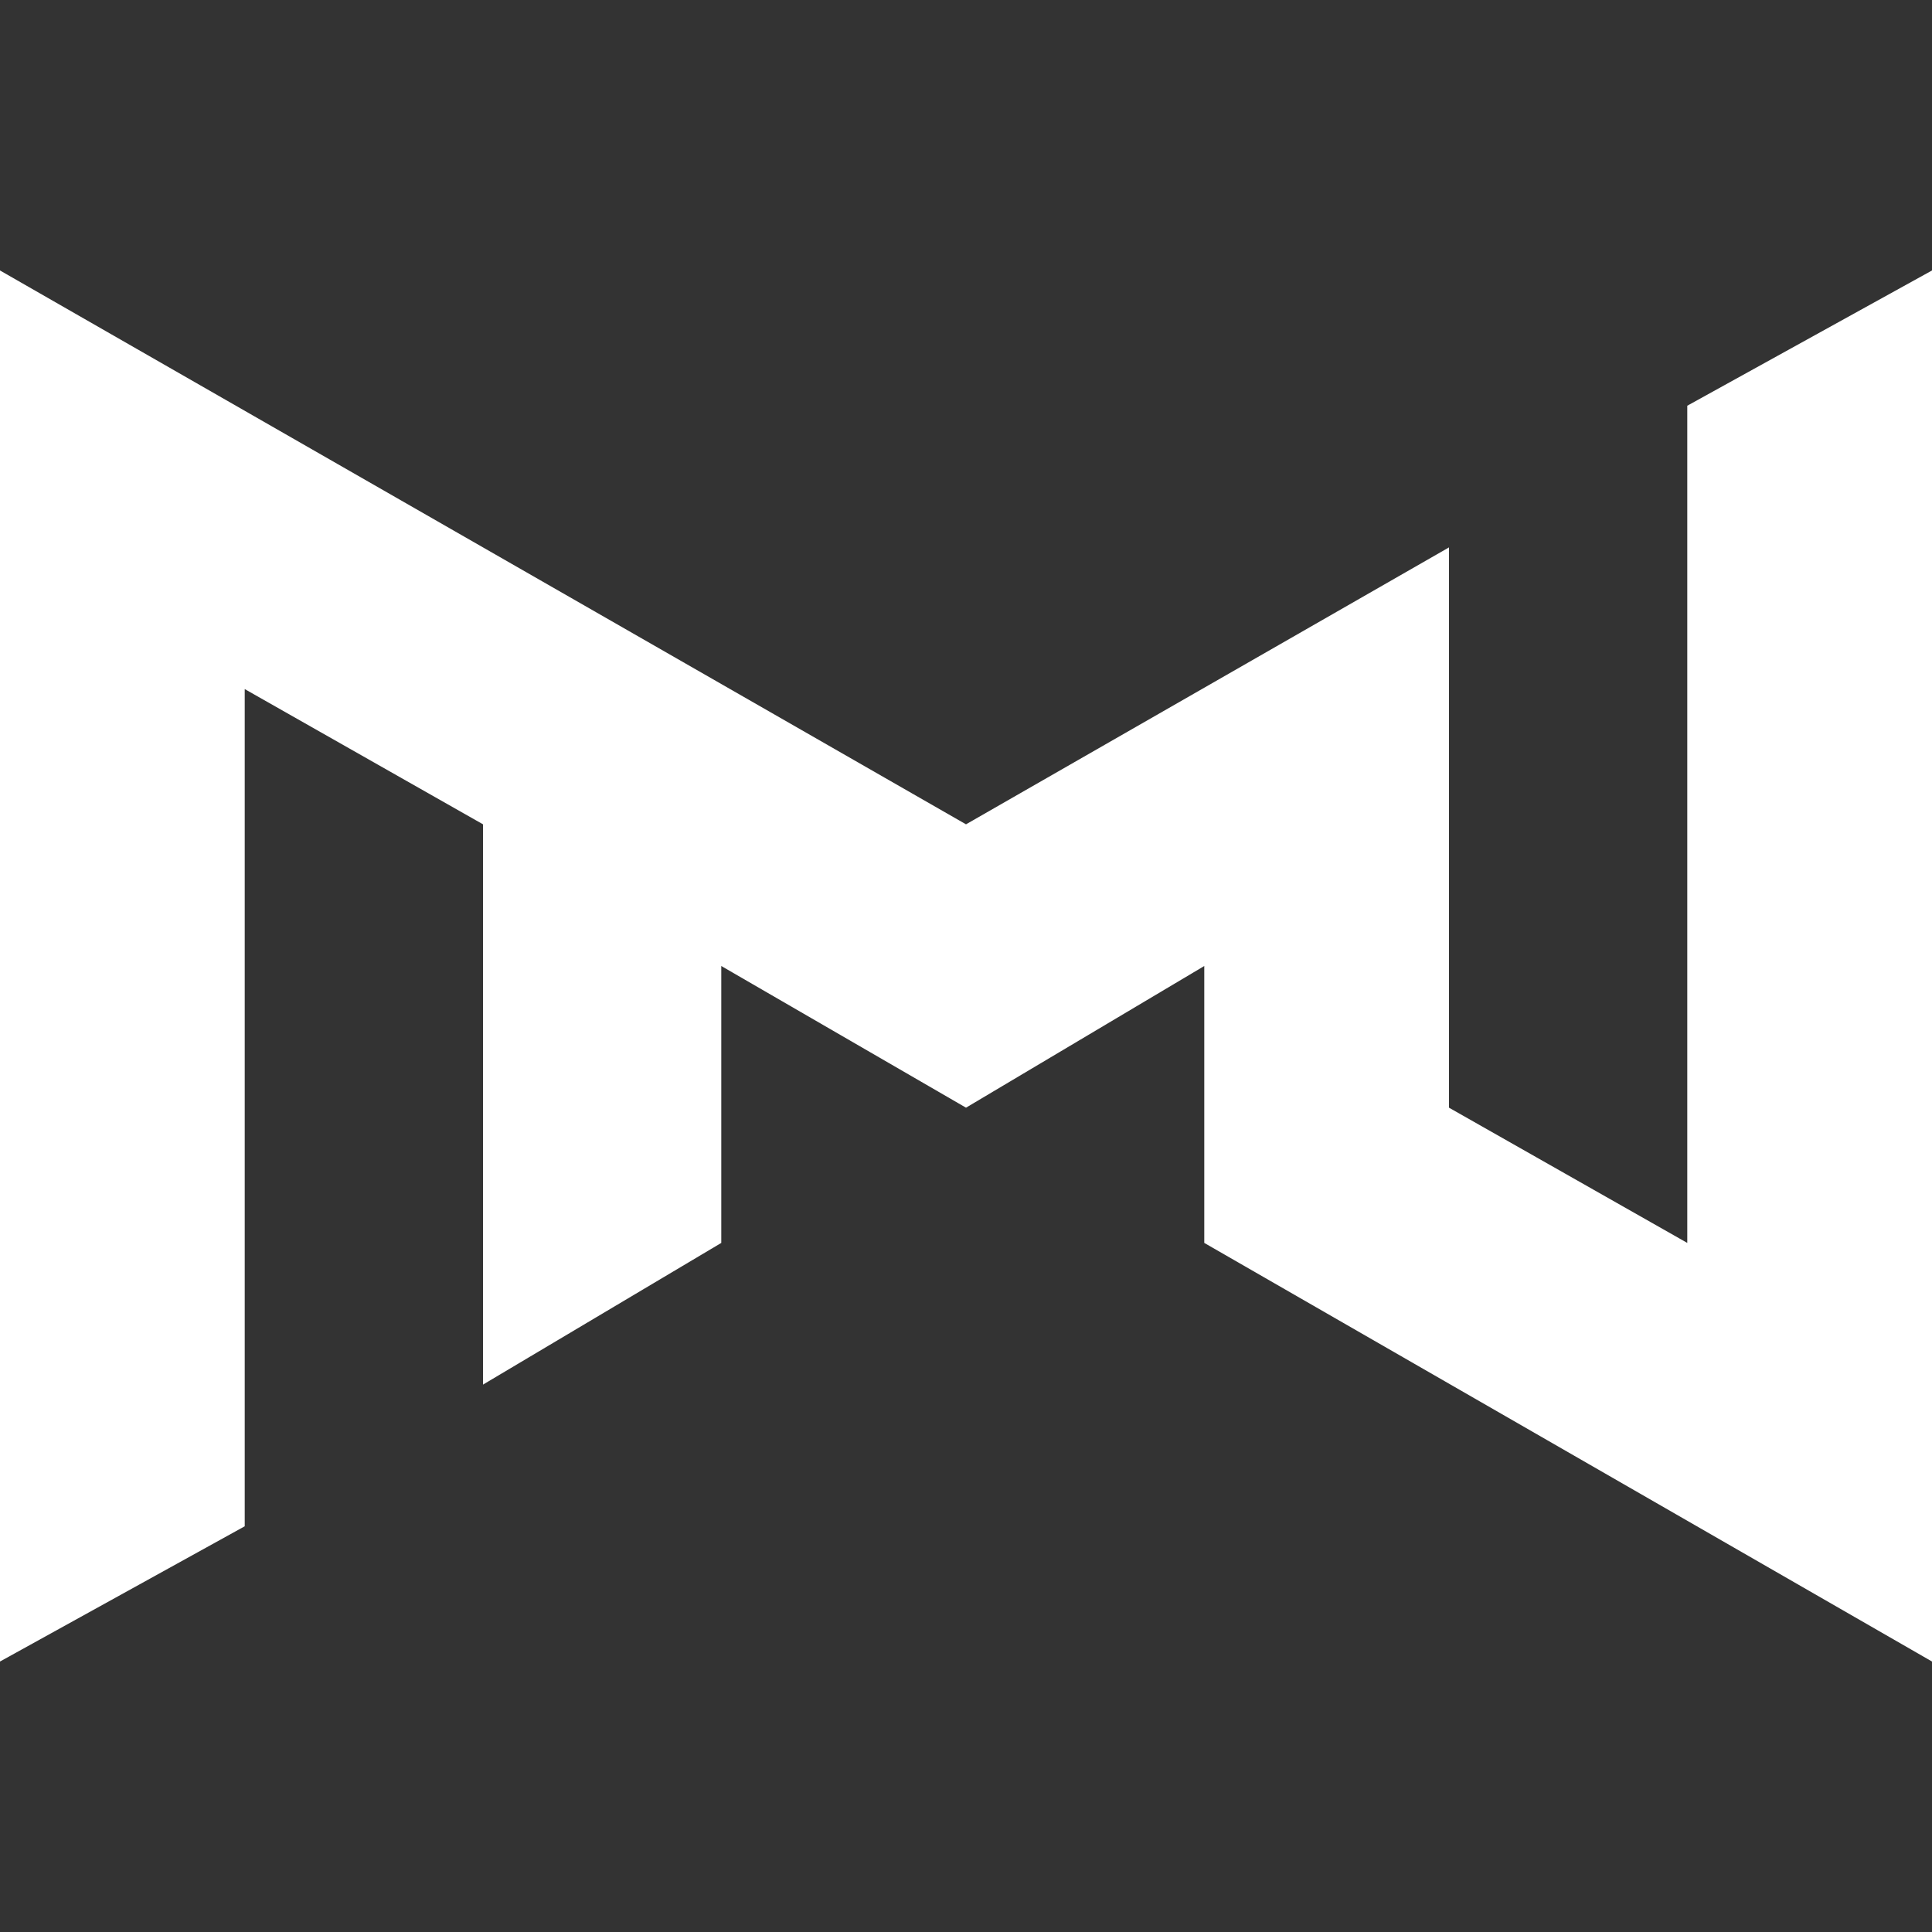 <?xml version="1.0" encoding="utf-8"?>
<!-- Generator: Adobe Illustrator 24.0.1, SVG Export Plug-In . SVG Version: 6.00 Build 0)  -->
<svg version="1.1" id="图层_1" xmlns="http://www.w3.org/2000/svg" xmlns:xlink="http://www.w3.org/1999/xlink" x="0px" y="0px"
	 viewBox="0 0 30 30" style="enable-background:new 0 0 30 30;" xml:space="preserve">
<rect x="0" y="0" width="30" height="30" fill="#333333" stroke="none"/>
<style type="text/css">
	.st0{fill:#FFFFFF;}
</style>
<path class="st0" d="M27.7-54.2c-8.3,0-15,6.7-15,15c0,8.3,6.7,15,15,15c8.3,0,15-6.7,15-15C42.7-47.5,36-54.2,27.7-54.2z
	 M36.2-30.7l-5.8-5.1v-4.7l-2.7,2.3L25-40.4v4.7L23-34v-8.1l-1.8-1.6v11.3l-2,1.7v-17l8.5,7.4l4.7-4.1v8.1l1.8,1.6V-46l2-1.7
	L36.2-30.7L36.2-30.7z"/>
<polygon class="st0" points="15,12.8 22.5,8.5 22.5,17.2 26.2,19.3 26.2,6.3 30,4.2 30,25.8 18.7,19.3 18.7,15 15,17.2 11.2,15 
	11.2,19.3 7.5,21.5 7.5,12.8 7.5,12.8 3.8,10.7 3.8,23.7 0,25.8 0,4.2 "/>
</svg>
